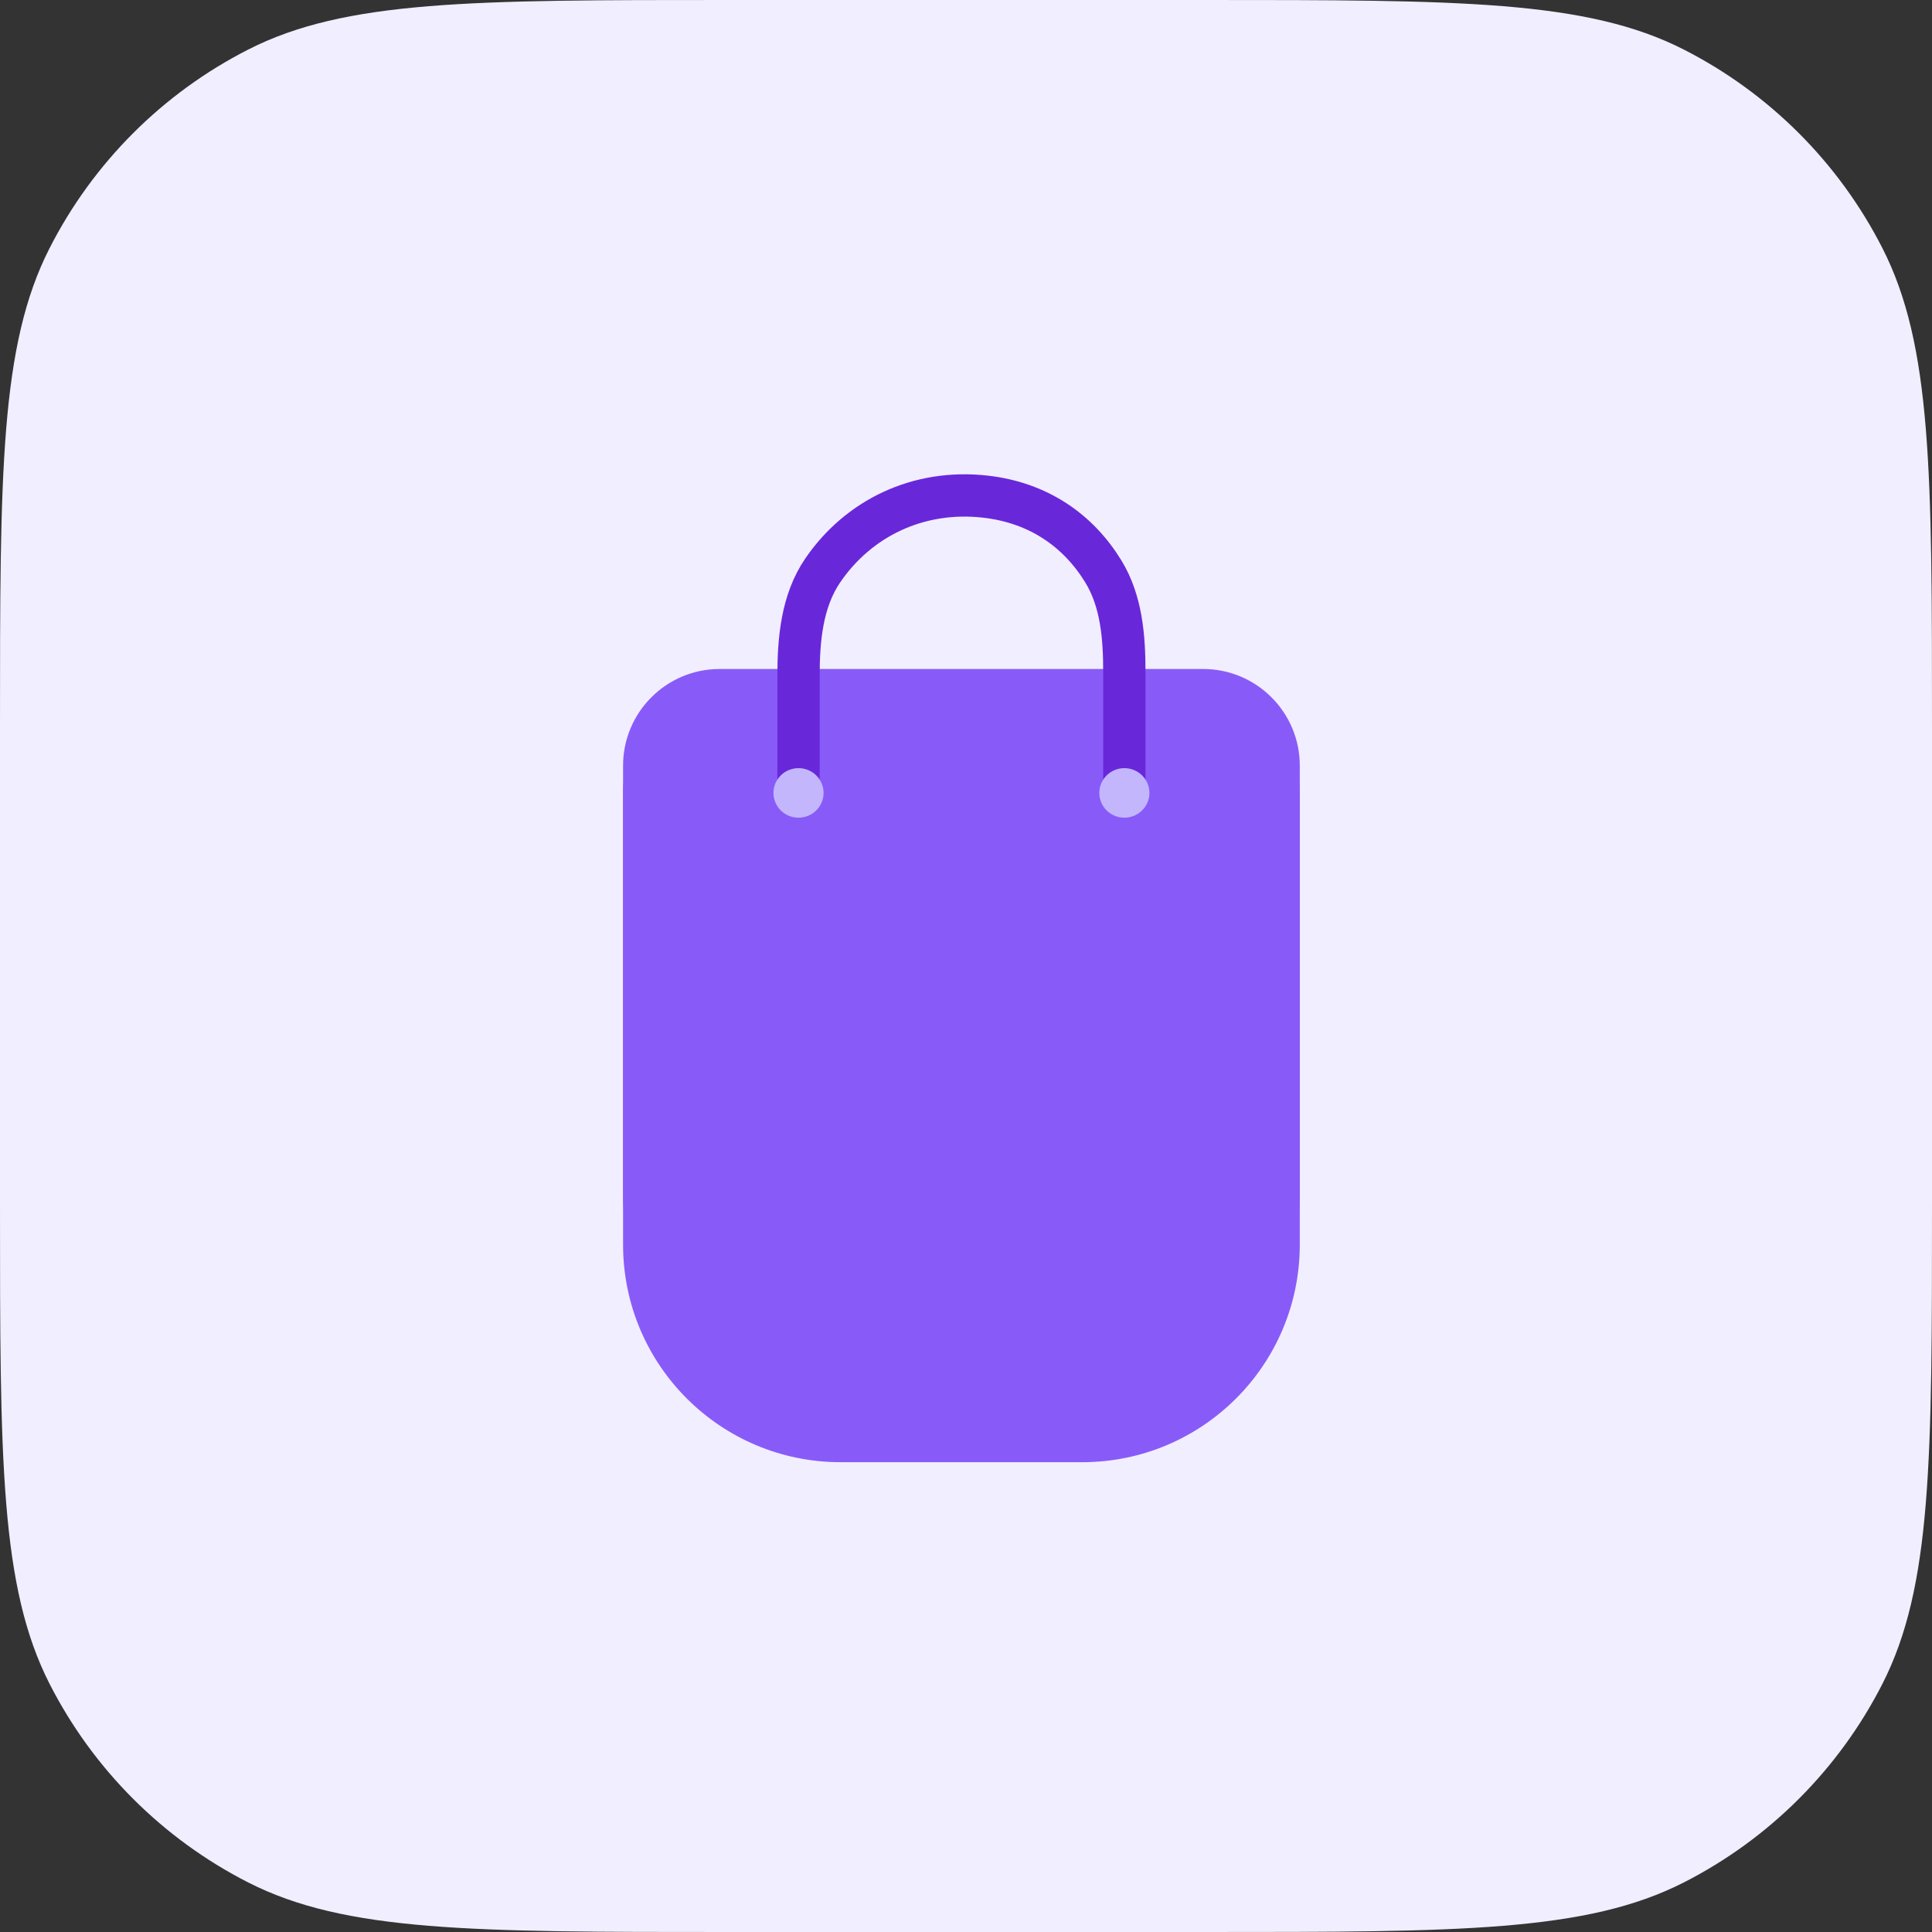 <svg width="68" height="68" viewBox="0 0 68 68" fill="none" xmlns="http://www.w3.org/2000/svg">
<rect x="0" y="0" width="68" height="68" fill="#333333" stroke="none"/>
<path d="M0 25.6C0 16.639 0 12.159 1.744 8.736C3.278 5.726 5.726 3.278 8.736 1.744C12.159 0 16.639 0 25.6 0H42.4C51.361 0 55.841 0 59.264 1.744C62.274 3.278 64.722 5.726 66.256 8.736C68 12.159 68 16.639 68 25.6V42.4C68 51.361 68 55.841 66.256 59.264C64.722 62.274 62.274 64.722 59.264 66.256C55.841 68 51.361 68 42.4 68H25.6C16.639 68 12.159 68 8.736 66.256C5.726 64.722 3.278 62.274 1.744 59.264C0 55.841 0 51.361 0 42.4V25.6Z" fill="#F1EEFF"/>
<path d="M21.93 26.948C21.93 25.069 23.453 23.546 25.332 23.546H42.345C44.224 23.546 45.748 25.069 45.748 26.948V42.063C45.748 46.291 42.32 49.719 38.092 49.719H29.585C25.357 49.719 21.93 46.291 21.93 42.063V26.948Z" fill="#885BF8"/>
<path d="M21.93 27.842C21.93 26.433 23.072 25.291 24.482 25.291H43.196C44.605 25.291 45.748 26.433 45.748 27.842V43.808C45.748 48.036 42.32 51.464 38.092 51.464H29.585C25.357 51.464 21.93 48.036 21.93 43.808V27.842Z" fill="#885BF8"/>
<path d="M28.105 27.907V23.81C28.105 22.504 28.223 21.149 28.962 20.071C30.213 18.243 32.319 17.21 34.691 17.481C36.558 17.695 37.956 18.676 38.837 20.118C39.473 21.16 39.573 22.421 39.573 23.642V27.907" stroke="#6927DA" stroke-width="1.489" stroke-miterlimit="10"/>
<ellipse cx="28.105" cy="27.908" rx="0.882" ry="0.872" fill="#C3B6FD"/>
<ellipse cx="39.574" cy="27.908" rx="0.882" ry="0.872" fill="#C3B6FD"/>
</svg>
